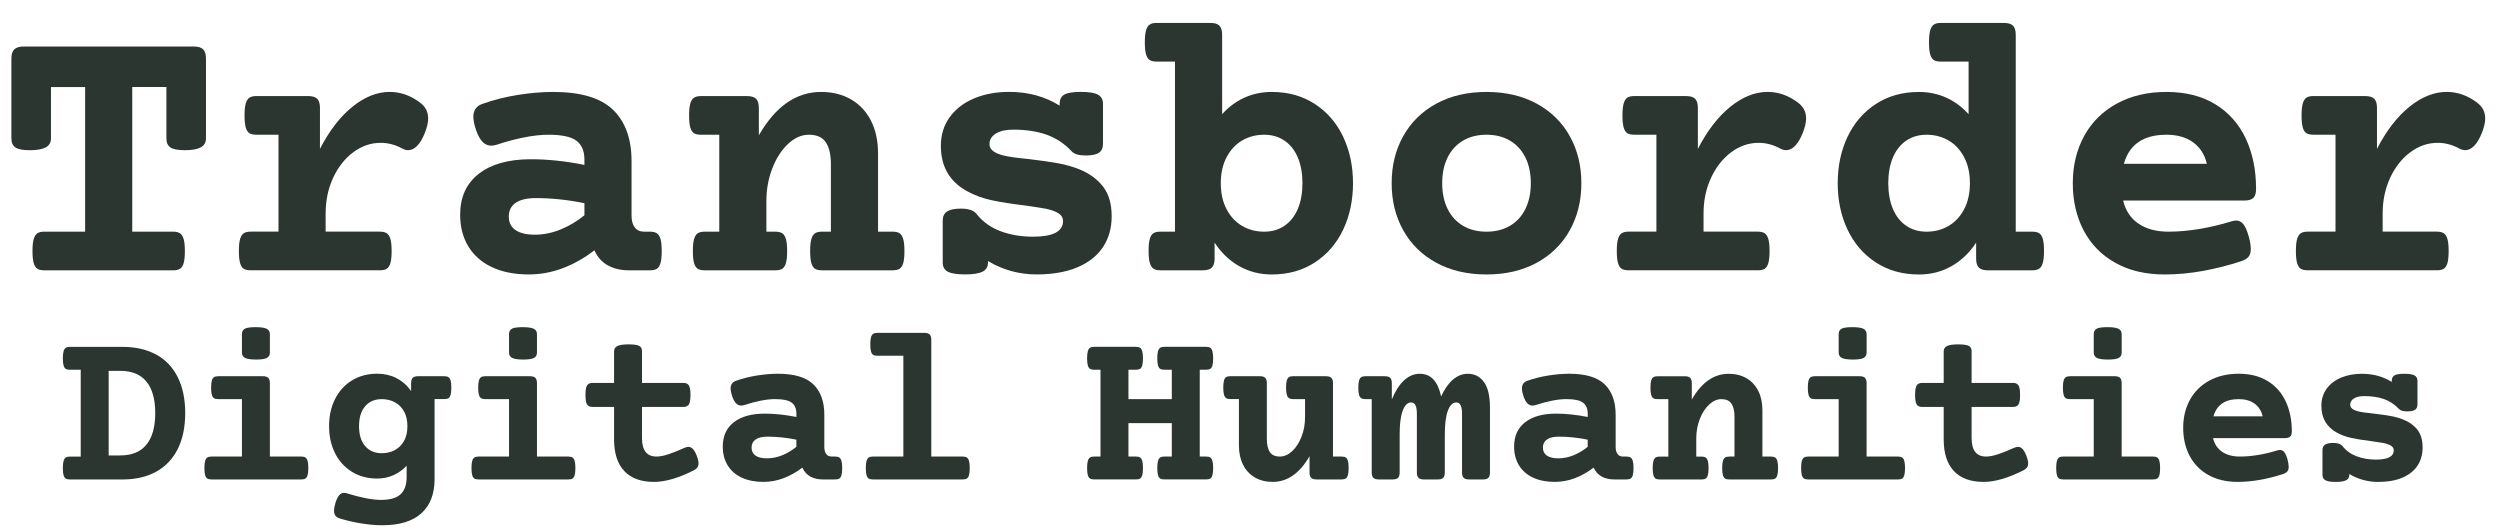 <?xml version="1.0" encoding="UTF-8"?>
<svg xmlns="http://www.w3.org/2000/svg" id="uuid-dcfcd151-b480-4ff0-90fd-7eb8227ee91d" viewBox="0 0 174.789 37.184">
  <defs>
    <style>.uuid-23ca3f65-f955-4adb-97d9-ee76dd5b453a{fill:#2b3630;}.uuid-1dd8d995-2822-4d2d-8c26-866006bd7faa{fill:none;}</style>
  </defs>
  <rect class="uuid-1dd8d995-2822-4d2d-8c26-866006bd7faa" x="-2.33" y="-2.425" width="179.198" height="42.032"></rect>
  <path class="uuid-23ca3f65-f955-4adb-97d9-ee76dd5b453a" d="M14.203,3.448c.133.132.198.352.198.659v5.563c0,.29-.121.501-.362.633-.242.132-.613.198-1.114.198-.483,0-.819-.063-1.009-.191-.188-.127-.283-.341-.283-.64v-3.586h-2.387v10.112h2.848c.211,0,.374.038.488.112.114.075.2.209.257.402.058.193.086.475.086.844s-.028.65-.086.844c-.057.193-.143.325-.257.396s-.277.105-.488.105H3.103c-.211,0-.374-.035-.488-.105s-.2-.202-.257-.396c-.058-.193-.086-.475-.086-.844s.028-.65.086-.844c.057-.193.143-.327.257-.402.114-.074.277-.112.488-.112h2.848V6.085h-2.387v3.586c0,.29-.121.501-.362.633-.242.132-.613.198-1.114.198-.483,0-.819-.063-1.009-.191-.188-.127-.283-.341-.283-.64v-5.563c0-.308.068-.527.204-.659.137-.132.354-.198.652-.198h11.893c.307,0,.527.066.658.198Z"></path>
  <path class="uuid-23ca3f65-f955-4adb-97d9-ee76dd5b453a" d="M29.356,7.166c.387.281.58.65.58,1.107,0,.29-.078.633-.236,1.028s-.337.694-.534.896c-.198.202-.407.303-.626.303-.124,0-.256-.035-.396-.105-.492-.272-1.002-.409-1.529-.409-.677,0-1.31.215-1.898.646s-1.061,1.024-1.417,1.78c-.355.756-.534,1.6-.534,2.531v1.252h3.784c.211,0,.373.038.487.112.114.075.2.209.258.402.057.193.086.475.086.844s-.029.65-.086.844c-.058.193-.144.325-.258.396s-.276.105-.487.105h-9.018c-.211,0-.374-.035-.487-.105-.115-.07-.2-.202-.258-.396-.057-.193-.086-.475-.086-.844s.029-.65.086-.844c.058-.193.143-.327.258-.402.113-.074.276-.112.487-.112h1.938v-6.776h-1.543c-.211,0-.374-.035-.488-.105s-.199-.202-.257-.396c-.057-.193-.085-.475-.085-.844s.028-.65.085-.844c.058-.193.143-.327.257-.402s.277-.112.488-.112h3.612c.299,0,.512.064.64.191.127.127.191.34.191.639v2.861c.658-1.274,1.417-2.256,2.273-2.946.857-.69,1.725-1.035,2.604-1.035.747,0,1.451.246,2.109.738Z"></path>
  <path class="uuid-23ca3f65-f955-4adb-97d9-ee76dd5b453a" d="M42.864,7.68c.86.835,1.291,2.03,1.291,3.586v3.81c0,.352.075.626.225.824.149.197.364.296.646.296h.408c.211,0,.373.038.488.112.113.075.199.209.257.402.057.193.085.475.085.844s-.028.65-.085.844c-.058.193-.144.325-.257.396-.115.07-.277.105-.488.105h-1.477c-.545,0-1.026-.112-1.443-.336-.418-.225-.736-.578-.956-1.062-.694.536-1.429.952-2.202,1.246-.773.294-1.568.441-2.386.441-.993,0-1.851-.169-2.571-.508-.721-.338-1.271-.821-1.654-1.45-.382-.628-.573-1.369-.573-2.221,0-1.23.435-2.184,1.306-2.861.869-.677,2.087-1.015,3.651-1.015,1.169,0,2.413.132,3.731.396v-.382c0-.589-.186-1.024-.555-1.305s-1.02-.422-1.951-.422c-.519,0-1.096.064-1.733.191-.637.128-1.268.297-1.892.508-.149.044-.277.066-.383.066-.22,0-.415-.081-.586-.244-.172-.163-.328-.438-.469-.824-.131-.387-.197-.703-.197-.949,0-.448.202-.747.606-.896.782-.281,1.612-.492,2.491-.633s1.705-.211,2.479-.211c1.934,0,3.331.417,4.193,1.252ZM36.054,14.18c-.321.22-.481.541-.481.962,0,.413.156.728.468.943.312.215.763.323,1.352.323.606,0,1.206-.121,1.8-.363.593-.241,1.148-.573,1.668-.995v-.844c-1.16-.237-2.295-.356-3.402-.356-.615,0-1.083.11-1.403.33Z"></path>
  <path class="uuid-23ca3f65-f955-4adb-97d9-ee76dd5b453a" d="M59.51,6.955c.602.352,1.065.851,1.391,1.496.325.646.487,1.404.487,2.274v5.471h1.016c.211,0,.373.038.488.112.113.075.199.209.257.402.057.193.085.475.085.844s-.028.65-.085.844c-.058.193-.144.325-.257.396-.115.07-.277.105-.488.105h-4.931c-.211,0-.374-.035-.487-.105-.115-.07-.2-.202-.258-.396-.057-.193-.086-.475-.086-.844s.029-.65.086-.844c.058-.193.143-.327.258-.402.113-.074.276-.112.487-.112h.62v-4.693c0-.686-.119-1.204-.356-1.556s-.633-.527-1.187-.527c-.51,0-.993.213-1.45.639-.457.427-.824.996-1.101,1.708-.277.712-.416,1.472-.416,2.281v2.149h.62c.211,0,.373.038.487.112.114.075.2.209.258.402.057.193.086.475.086.844s-.029.65-.086.844c-.058.193-.144.325-.258.396s-.276.105-.487.105h-4.931c-.211,0-.374-.035-.488-.105s-.199-.202-.257-.396c-.057-.193-.085-.475-.085-.844s.028-.65.085-.844c.058-.193.143-.327.257-.402.114-.074.277-.112.488-.112h1.016v-6.776h-1.279c-.211,0-.374-.035-.488-.105s-.199-.202-.257-.396c-.057-.193-.085-.475-.085-.844s.028-.65.085-.844c.058-.193.143-.327.257-.402s.277-.112.488-.112h3.217c.299,0,.512.064.64.191.127.127.19.34.19.639v1.912c1.16-2.021,2.611-3.032,4.352-3.032.799,0,1.5.176,2.103.527Z"></path>
  <path class="uuid-23ca3f65-f955-4adb-97d9-ee76dd5b453a" d="M76.761,6.619c.236.127.355.34.355.639v2.782c0,.299-.095.512-.283.64-.189.127-.499.191-.93.191-.466,0-.787-.092-.963-.277-.519-.554-1.111-.947-1.779-1.18s-1.441-.35-2.32-.35c-.519,0-.925.092-1.22.277-.294.185-.441.431-.441.738,0,.369.325.633.976.791.343.088.927.171,1.754.25.816.097,1.496.193,2.036.29.541.097,1.053.242,1.536.435.703.29,1.252.694,1.648,1.213.395.519.593,1.204.593,2.057,0,.835-.204,1.558-.613,2.168-.408.611-1.006,1.081-1.793,1.411-.786.329-1.733.494-2.841.494-1.222,0-2.355-.312-3.401-.936v.105c0,.299-.128.512-.382.639-.256.127-.664.191-1.227.191s-.963-.064-1.199-.191c-.238-.127-.356-.34-.356-.639v-2.94c0-.29.104-.501.31-.633.207-.132.525-.198.956-.198.536,0,.9.123,1.095.369.438.554,1.002.958,1.688,1.213s1.437.382,2.254.382c1.406,0,2.109-.365,2.109-1.094,0-.22-.099-.396-.297-.527-.197-.132-.49-.242-.877-.33-.22-.044-.729-.123-1.529-.237-.888-.105-1.649-.226-2.287-.362-.637-.136-1.215-.35-1.733-.64-1.213-.668-1.819-1.723-1.819-3.164,0-.765.206-1.433.619-2.004s.982-1.009,1.708-1.312c.725-.304,1.54-.455,2.445-.455,1.327,0,2.505.321,3.533.962v-.132c0-.299.107-.512.323-.639.215-.127.6-.191,1.153-.191.562,0,.962.064,1.2.191Z"></path>
  <path class="uuid-23ca3f65-f955-4adb-97d9-ee76dd5b453a" d="M85.255,1.794c.127.127.191.34.191.639v5.55c.447-.501.966-.885,1.555-1.153s1.227-.402,1.912-.402c1.151,0,2.157.281,3.02.844.86.562,1.52,1.327,1.977,2.294s.686,2.048.686,3.243-.229,2.276-.686,3.243-1.116,1.731-1.977,2.294c-.862.562-1.868.844-3.02.844-.835,0-1.596-.196-2.281-.587-.686-.391-1.257-.938-1.713-1.641v1.107c0,.299-.064.512-.191.639-.128.128-.341.191-.64.191h-2.953c-.211,0-.374-.037-.487-.112-.115-.074-.2-.208-.258-.402-.057-.193-.086-.475-.086-.844s.029-.65.086-.844c.058-.193.143-.325.258-.396.113-.07.276-.105.487-.105h1.015V4.305h-1.278c-.211,0-.374-.035-.487-.105-.115-.07-.2-.202-.258-.396-.057-.193-.086-.475-.086-.844s.029-.65.086-.844c.058-.193.143-.327.258-.402.113-.075.276-.112.487-.112h3.744c.299,0,.512.064.64.191ZM86.856,9.816c-.457.264-.822.653-1.094,1.167-.273.515-.409,1.123-.409,1.826s.136,1.312.409,1.826c.271.514.637.903,1.094,1.167s.967.396,1.529.396c.545,0,1.02-.138,1.424-.416.404-.276.714-.67.93-1.18.215-.51.322-1.107.322-1.793s-.107-1.283-.322-1.793c-.216-.51-.525-.903-.93-1.18-.404-.277-.879-.416-1.424-.416-.562,0-1.072.132-1.529.396Z"></path>
  <path class="uuid-23ca3f65-f955-4adb-97d9-ee76dd5b453a" d="M107.437,7.245c1.002.545,1.773,1.301,2.313,2.268.541.967.812,2.065.812,3.296s-.271,2.329-.812,3.296c-.54.967-1.312,1.723-2.313,2.268s-2.171.817-3.507.817-2.505-.272-3.507-.817-1.773-1.301-2.313-2.268c-.541-.967-.812-2.065-.812-3.296s.271-2.329.812-3.296c.54-.967,1.312-1.723,2.313-2.268s2.171-.817,3.507-.817,2.505.272,3.507.817ZM102.283,9.836c-.467.276-.824.67-1.075,1.18-.25.51-.376,1.107-.376,1.793s.126,1.283.376,1.793c.251.51.608.903,1.075,1.18.465.277,1.015.416,1.647.416s1.182-.138,1.647-.416c.466-.276.824-.67,1.075-1.18.25-.51.376-1.107.376-1.793s-.126-1.283-.376-1.793c-.251-.51-.609-.903-1.075-1.18-.466-.277-1.015-.416-1.647-.416s-1.183.138-1.647.416Z"></path>
  <path class="uuid-23ca3f65-f955-4adb-97d9-ee76dd5b453a" d="M125.694,7.166c.387.281.58.65.58,1.107,0,.29-.078.633-.236,1.028s-.337.694-.534.896c-.198.202-.407.303-.626.303-.124,0-.256-.035-.396-.105-.492-.272-1.002-.409-1.529-.409-.677,0-1.31.215-1.898.646s-1.061,1.024-1.417,1.78c-.355.756-.534,1.6-.534,2.531v1.252h3.784c.211,0,.373.038.487.112.114.075.2.209.258.402.057.193.086.475.086.844s-.029.65-.086.844c-.058.193-.144.325-.258.396s-.276.105-.487.105h-9.018c-.211,0-.374-.035-.487-.105-.115-.07-.2-.202-.258-.396-.057-.193-.086-.475-.086-.844s.029-.65.086-.844c.058-.193.143-.327.258-.402.113-.074.276-.112.487-.112h1.938v-6.776h-1.543c-.211,0-.374-.035-.488-.105s-.199-.202-.257-.396c-.057-.193-.085-.475-.085-.844s.028-.65.085-.844c.058-.193.143-.327.257-.402s.277-.112.488-.112h3.612c.299,0,.512.064.64.191.127.127.191.34.191.639v2.861c.658-1.274,1.417-2.256,2.273-2.946.857-.69,1.725-1.035,2.604-1.035.747,0,1.451.246,2.109.738Z"></path>
  <path class="uuid-23ca3f65-f955-4adb-97d9-ee76dd5b453a" d="M140.741,1.794c.127.127.191.34.191.639v13.764h1.146c.211,0,.373.035.488.105.113.07.199.202.257.396.057.193.085.475.085.844s-.028.65-.085.844c-.058.193-.144.328-.257.402-.115.075-.277.112-.488.112h-3.085c-.299,0-.512-.063-.64-.191-.127-.127-.191-.34-.191-.639v-1.107c-.457.703-1.027,1.25-1.713,1.641-.686.391-1.446.587-2.281.587-1.151,0-2.158-.281-3.02-.844s-1.521-1.327-1.977-2.294c-.458-.967-.686-2.048-.686-3.243s.228-2.276.686-3.243c.456-.967,1.115-1.731,1.977-2.294s1.868-.844,3.02-.844c.686,0,1.322.134,1.912.402.588.268,1.107.652,1.555,1.153v-3.678h-1.938c-.211,0-.374-.035-.488-.105s-.199-.202-.257-.396c-.057-.193-.085-.475-.085-.844s.028-.65.085-.844c.058-.193.143-.327.257-.402s.277-.112.488-.112h4.403c.299,0,.512.064.64.191ZM133.272,9.836c-.404.276-.714.67-.93,1.18-.215.51-.322,1.107-.322,1.793s.107,1.283.322,1.793c.216.51.525.903.93,1.18.404.277.879.416,1.424.416.562,0,1.072-.132,1.529-.396s.821-.653,1.094-1.167c.272-.515.409-1.123.409-1.826s-.137-1.312-.409-1.826c-.272-.514-.637-.903-1.094-1.167s-.967-.396-1.529-.396c-.545,0-1.02.138-1.424.416Z"></path>
  <path class="uuid-23ca3f65-f955-4adb-97d9-ee76dd5b453a" d="M154.886,7.291c.94.576,1.65,1.376,2.13,2.399.479,1.024.718,2.195.718,3.514,0,.299-.063.51-.19.633-.128.123-.341.185-.64.185h-8.464c.167.703.525,1.242,1.074,1.615.55.374,1.246.56,2.09.56,1.362,0,2.839-.242,4.43-.725.105-.035.211-.053.316-.053.193,0,.36.088.501.264s.268.475.383.896c.087.325.131.602.131.831s-.05.407-.151.534c-.101.128-.266.231-.494.31-.879.29-1.775.519-2.689.686s-1.811.25-2.689.25c-1.336,0-2.487-.272-3.454-.817s-1.703-1.299-2.208-2.261c-.506-.963-.759-2.063-.759-3.303,0-1.23.264-2.329.791-3.296s1.288-1.723,2.281-2.268,2.153-.817,3.48-.817c1.336,0,2.474.288,3.414.863ZM148.492,11.451h5.801c-.149-.642-.468-1.14-.956-1.497-.487-.355-1.109-.534-1.865-.534-1.608,0-2.602.677-2.979,2.03Z"></path>
  <path class="uuid-23ca3f65-f955-4adb-97d9-ee76dd5b453a" d="M173.174,7.166c.387.281.58.65.58,1.107,0,.29-.078.633-.236,1.028s-.337.694-.534.896c-.198.202-.407.303-.626.303-.124,0-.256-.035-.396-.105-.492-.272-1.002-.409-1.529-.409-.677,0-1.31.215-1.898.646s-1.061,1.024-1.417,1.78c-.355.756-.534,1.6-.534,2.531v1.252h3.784c.211,0,.373.038.487.112.114.075.2.209.258.402.057.193.086.475.086.844s-.029.65-.086.844c-.058.193-.144.325-.258.396s-.276.105-.487.105h-9.018c-.211,0-.374-.035-.487-.105-.115-.07-.2-.202-.258-.396-.057-.193-.086-.475-.086-.844s.029-.65.086-.844c.058-.193.143-.327.258-.402.113-.074.276-.112.487-.112h1.938v-6.776h-1.543c-.211,0-.374-.035-.488-.105s-.199-.202-.257-.396c-.057-.193-.085-.475-.085-.844s.028-.65.085-.844c.058-.193.143-.327.257-.402s.277-.112.488-.112h3.612c.299,0,.512.064.64.191.127.127.191.34.191.639v2.861c.658-1.274,1.417-2.256,2.273-2.946.857-.69,1.725-1.035,2.604-1.035.747,0,1.451.246,2.109.738Z"></path>
  <path class="uuid-23ca3f65-f955-4adb-97d9-ee76dd5b453a" d="M10.918,24.787c.656.359,1.159.887,1.508,1.582s.523,1.533.523,2.512-.175,1.816-.523,2.512-.852,1.224-1.508,1.586c-.656.362-1.44.543-2.352.543h-3.68c-.125,0-.222-.021-.289-.062-.067-.042-.118-.12-.152-.234-.034-.114-.051-.281-.051-.5s.017-.385.051-.5c.034-.114.085-.194.152-.238.067-.044.164-.066.289-.066h.758v-6.07h-.758c-.125,0-.222-.021-.289-.062-.067-.042-.118-.12-.152-.234-.034-.114-.051-.281-.051-.5s.017-.385.051-.5c.034-.114.085-.194.152-.238.067-.044.164-.066.289-.066h3.68c.911,0,1.695.18,2.352.539ZM7.597,31.842h.812c.808,0,1.417-.251,1.828-.754.411-.502.617-1.238.617-2.207s-.206-1.703-.617-2.203-1.021-.75-1.828-.75h-.812v5.914Z"></path>
  <path class="uuid-23ca3f65-f955-4adb-97d9-ee76dd5b453a" d="M18.756,26.416c.075.076.113.202.113.379v5.125h2.195c.125,0,.222.022.289.066.067.044.118.124.152.238.034.115.051.281.051.5s-.017.386-.051.5c-.034.115-.085.193-.152.234-.067.042-.164.062-.289.062h-6.281c-.125,0-.222-.021-.289-.062-.067-.042-.118-.12-.152-.234-.034-.114-.051-.281-.051-.5s.017-.385.051-.5c.034-.114.085-.194.152-.238.067-.044.164-.066.289-.066h2.133v-4.016h-1.664c-.125,0-.222-.021-.289-.062-.067-.042-.118-.12-.152-.234-.034-.114-.051-.281-.051-.5s.017-.385.051-.5c.034-.114.085-.194.152-.238.067-.044.164-.066.289-.066h3.125c.177,0,.304.038.379.113ZM18.646,22.986c.148.076.223.202.223.379v1.281c0,.177-.069.304-.207.379-.138.076-.39.113-.754.113s-.621-.038-.77-.113c-.148-.075-.223-.202-.223-.379v-1.281c0-.182.067-.31.203-.383.136-.073.386-.109.75-.109.37,0,.629.038.777.113Z"></path>
  <path class="uuid-23ca3f65-f955-4adb-97d9-ee76dd5b453a" d="M27.727,26.444c.406.208.745.508,1.016.898v-.547c0-.177.038-.303.113-.379.075-.075.202-.113.379-.113h1.828c.125,0,.222.022.289.066.067.044.118.124.152.238.034.115.051.281.051.5s-.017.386-.051.5c-.034.115-.085.193-.152.234-.067.042-.164.062-.289.062h-.68v5.609c0,1.021-.306,1.811-.918,2.371-.612.56-1.527.84-2.746.84-.448,0-.938-.043-1.469-.129s-1.039-.205-1.523-.355c-.25-.078-.375-.258-.375-.539,0-.125.034-.308.102-.547.078-.245.165-.422.262-.531s.21-.164.34-.164c.067,0,.13.01.188.031.995.307,1.794.461,2.398.461.63,0,1.086-.132,1.367-.395.281-.263.422-.663.422-1.199v-.797c-.266.287-.573.508-.922.664s-.727.234-1.133.234c-.672,0-1.263-.157-1.773-.473-.511-.315-.903-.75-1.18-1.305s-.414-1.184-.414-1.887.138-1.332.414-1.887.669-.989,1.18-1.305c.511-.315,1.102-.473,1.773-.473.495,0,.945.104,1.352.312ZM25.532,28.401c-.286.331-.43.796-.43,1.395s.144,1.064.43,1.395c.286.331.672.496,1.156.496.333,0,.637-.071.91-.215.273-.143.489-.356.648-.641.159-.284.238-.629.238-1.035s-.079-.751-.238-1.035c-.159-.284-.375-.497-.648-.641-.273-.143-.577-.215-.91-.215-.484,0-.87.166-1.156.496Z"></path>
  <path class="uuid-23ca3f65-f955-4adb-97d9-ee76dd5b453a" d="M37.429,26.416c.075.076.113.202.113.379v5.125h2.195c.125,0,.222.022.289.066.067.044.118.124.152.238.034.115.051.281.051.5s-.017.386-.051.5c-.034.115-.085.193-.152.234-.067.042-.164.062-.289.062h-6.281c-.125,0-.222-.021-.289-.062-.067-.042-.118-.12-.152-.234-.034-.114-.051-.281-.051-.5s.017-.385.051-.5c.034-.114.085-.194.152-.238.067-.044.164-.066.289-.066h2.133v-4.016h-1.664c-.125,0-.222-.021-.289-.062-.067-.042-.118-.12-.152-.234-.034-.114-.051-.281-.051-.5s.017-.385.051-.5c.034-.114.085-.194.152-.238.067-.044.164-.066.289-.066h3.125c.177,0,.304.038.379.113ZM37.32,22.986c.148.076.223.202.223.379v1.281c0,.177-.069.304-.207.379-.138.076-.39.113-.754.113s-.621-.038-.77-.113c-.148-.075-.223-.202-.223-.379v-1.281c0-.182.067-.31.203-.383.136-.073.386-.109.75-.109.37,0,.629.038.777.113Z"></path>
  <path class="uuid-23ca3f65-f955-4adb-97d9-ee76dd5b453a" d="M44.53,24.127c.133.034.226.085.277.152.052.068.078.164.078.289v2.203h2.898c.183,0,.31.06.383.18.073.12.109.341.109.664s-.036.543-.109.66-.2.176-.383.176h-2.898v2.172c0,.865.336,1.297,1.008,1.297.239,0,.52-.053.84-.16.32-.106.694-.256,1.121-.449.114-.047.206-.07.273-.07.109,0,.211.046.305.137.094.091.183.241.266.449.094.234.141.425.141.57,0,.115-.027.21-.082.285-.055.076-.137.142-.246.199-1.073.542-2.003.812-2.789.812-.906,0-1.598-.252-2.074-.758-.477-.505-.715-1.242-.715-2.211v-2.273h-1.508c-.183,0-.31-.059-.383-.176s-.109-.337-.109-.66.036-.544.109-.664c.073-.12.2-.18.383-.18h1.508v-2.203c0-.177.079-.303.238-.379.159-.075.423-.113.793-.113.245,0,.434.017.566.051Z"></path>
  <path class="uuid-23ca3f65-f955-4adb-97d9-ee76dd5b453a" d="M56.867,26.873c.511.495.766,1.203.766,2.125v2.258c0,.208.044.371.133.488s.216.176.383.176h.242c.125,0,.222.022.289.066.067.044.118.124.152.238.034.115.051.281.051.5s-.017.386-.051.5c-.034.115-.085.193-.152.234-.067.042-.164.062-.289.062h-.875c-.323,0-.608-.066-.855-.199s-.437-.342-.566-.629c-.411.318-.847.564-1.305.738s-.93.262-1.414.262c-.589,0-1.097-.101-1.523-.301s-.754-.487-.98-.859c-.227-.372-.34-.811-.34-1.316,0-.729.258-1.294.773-1.695.516-.401,1.237-.602,2.164-.602.692,0,1.43.078,2.211.234v-.227c0-.349-.109-.606-.328-.773-.219-.167-.604-.25-1.156-.25-.308,0-.649.038-1.027.113-.378.076-.751.176-1.121.301-.089.026-.164.039-.227.039-.13,0-.246-.048-.348-.145-.102-.096-.194-.259-.277-.488-.078-.229-.117-.417-.117-.562,0-.266.12-.442.359-.531.464-.167.956-.292,1.477-.375.521-.083,1.011-.125,1.469-.125,1.146,0,1.974.248,2.484.742ZM52.832,30.725c-.19.13-.285.32-.285.57,0,.245.093.431.277.559.185.128.452.191.801.191.359,0,.715-.071,1.066-.215.352-.143.681-.34.988-.59v-.5c-.688-.141-1.359-.211-2.016-.211-.364,0-.642.065-.832.195Z"></path>
  <path class="uuid-23ca3f65-f955-4adb-97d9-ee76dd5b453a" d="M64.999,23.385c.075.076.113.202.113.379v8.156h2.195c.125,0,.222.022.289.066.067.044.118.124.152.238.034.115.051.281.051.5s-.017.386-.051.5c-.034.115-.085.193-.152.234-.067.042-.164.062-.289.062h-6.281c-.125,0-.222-.021-.289-.062-.067-.042-.118-.12-.152-.234-.034-.114-.051-.281-.051-.5s.017-.385.051-.5c.034-.114.085-.194.152-.238.067-.044.164-.066.289-.066h2.133v-7.047h-1.82c-.125,0-.222-.021-.289-.062-.067-.042-.118-.12-.152-.234-.034-.114-.051-.281-.051-.5s.017-.385.051-.5c.034-.114.085-.194.152-.238.067-.044.164-.066.289-.066h3.281c.177,0,.304.038.379.113Z"></path>
  <path class="uuid-23ca3f65-f955-4adb-97d9-ee76dd5b453a" d="M84.615,24.315c.067.044.118.124.152.238.034.115.051.281.051.5s-.017.386-.051.5c-.034.115-.085.193-.152.234-.067.042-.164.062-.289.062h-.445v6.07h.445c.125,0,.222.022.289.066.067.044.118.124.152.238.034.115.051.281.051.5s-.017.386-.051.5c-.034.115-.085.193-.152.234-.067.042-.164.062-.289.062h-2.922c-.125,0-.222-.021-.289-.062-.067-.042-.118-.12-.152-.234-.034-.114-.051-.281-.051-.5s.017-.385.051-.5c.034-.114.085-.194.152-.238.067-.044.164-.066.289-.066h.523v-2.336h-3.031v2.336h.523c.125,0,.222.022.289.066.067.044.118.124.152.238.034.115.051.281.051.5s-.017.386-.051.5c-.034.115-.085.193-.152.234-.067.042-.164.062-.289.062h-2.922c-.125,0-.222-.021-.289-.062-.067-.042-.118-.12-.152-.234-.034-.114-.051-.281-.051-.5s.017-.385.051-.5c.034-.114.085-.194.152-.238.067-.044.164-.066.289-.066h.445v-6.07h-.445c-.125,0-.222-.021-.289-.062-.067-.042-.118-.12-.152-.234-.034-.114-.051-.281-.051-.5s.017-.385.051-.5c.034-.114.085-.194.152-.238.067-.044.164-.066.289-.066h2.922c.125,0,.222.022.289.066.067.044.118.124.152.238.034.115.051.281.051.5s-.017.386-.051.5c-.034.115-.085.193-.152.234-.067.042-.164.062-.289.062h-.523v2.055h3.031v-2.055h-.523c-.125,0-.222-.021-.289-.062-.067-.042-.118-.12-.152-.234-.034-.114-.051-.281-.051-.5s.017-.385.051-.5c.034-.114.085-.194.152-.238.067-.044.164-.066.289-.066h2.922c.125,0,.222.022.289.066Z"></path>
  <path class="uuid-23ca3f65-f955-4adb-97d9-ee76dd5b453a" d="M93.084,26.416c.075.076.113.202.113.379v5.125h.602c.125,0,.222.021.289.062.067.042.118.12.152.234.034.115.051.281.051.5s-.017.386-.051.5c-.034.115-.085.194-.152.238-.067.044-.164.066-.289.066h-1.75c-.177,0-.304-.038-.379-.113-.075-.075-.113-.202-.113-.379v-1.133c-.688,1.198-1.547,1.797-2.578,1.797-.474,0-.89-.104-1.246-.312s-.632-.504-.824-.887-.289-.832-.289-1.348v-3.242h-.602c-.125,0-.222-.022-.289-.066-.067-.044-.118-.124-.152-.238-.034-.114-.051-.281-.051-.5s.017-.385.051-.5c.034-.114.085-.192.152-.234.067-.042.164-.062.289-.062h2.062c.177,0,.304.038.379.113.075.076.113.202.113.379v3.891c0,.406.07.714.211.922.141.208.375.312.703.312.302,0,.589-.126.859-.379.271-.252.488-.59.652-1.012s.246-.872.246-1.352v-1.273h-.836c-.125,0-.222-.022-.289-.066-.067-.044-.118-.124-.152-.238-.034-.114-.051-.281-.051-.5s.017-.385.051-.5c.034-.114.085-.192.152-.234.067-.042.164-.062.289-.062h2.297c.177,0,.304.038.379.113Z"></path>
  <path class="uuid-23ca3f65-f955-4adb-97d9-ee76dd5b453a" d="M103.758,26.717c.276.391.414.984.414,1.781v4.531c0,.177-.038.304-.113.379-.075.076-.202.113-.379.113h-.969c-.177,0-.304-.038-.379-.113-.075-.075-.113-.202-.113-.379v-4.086c0-.276-.032-.479-.098-.609-.065-.13-.168-.195-.309-.195-.245,0-.438.19-.582.57-.144.38-.215.935-.215,1.664v2.656c0,.177-.038.304-.113.379-.075.076-.202.113-.379.113h-.969c-.177,0-.304-.038-.379-.113-.075-.075-.113-.202-.113-.379v-4.086c0-.276-.032-.479-.098-.609-.065-.13-.168-.195-.309-.195-.245,0-.438.19-.582.57-.144.38-.215.935-.215,1.664v2.656c0,.177-.038.304-.113.379-.075.076-.202.113-.379.113h-.969c-.177,0-.304-.038-.379-.113-.075-.075-.113-.202-.113-.379v-5.125h-.445c-.125,0-.222-.021-.289-.062-.067-.042-.118-.12-.152-.234-.034-.114-.051-.281-.051-.5s.017-.385.051-.5c.034-.114.085-.194.152-.238.067-.044.164-.066.289-.066h1.359c.177,0,.304.038.379.113.075.076.113.202.113.379v1.125c.245-.588.532-1.034.863-1.336.331-.302.694-.453,1.09-.453.771,0,1.269.529,1.492,1.586.239-.521.519-.915.836-1.184.317-.268.661-.402,1.031-.402.479,0,.856.195,1.133.586Z"></path>
  <path class="uuid-23ca3f65-f955-4adb-97d9-ee76dd5b453a" d="M112.193,26.873c.511.495.766,1.203.766,2.125v2.258c0,.208.044.371.133.488s.216.176.383.176h.242c.125,0,.222.022.289.066.067.044.118.124.152.238.034.115.051.281.051.5s-.017.386-.051.5c-.034.115-.085.193-.152.234-.067.042-.164.062-.289.062h-.875c-.323,0-.608-.066-.855-.199s-.437-.342-.566-.629c-.411.318-.847.564-1.305.738s-.93.262-1.414.262c-.589,0-1.097-.101-1.523-.301s-.754-.487-.98-.859c-.227-.372-.34-.811-.34-1.316,0-.729.258-1.294.773-1.695.516-.401,1.237-.602,2.164-.602.692,0,1.43.078,2.211.234v-.227c0-.349-.109-.606-.328-.773-.219-.167-.604-.25-1.156-.25-.308,0-.649.038-1.027.113-.378.076-.751.176-1.121.301-.089.026-.164.039-.227.039-.13,0-.246-.048-.348-.145-.102-.096-.194-.259-.277-.488-.078-.229-.117-.417-.117-.562,0-.266.12-.442.359-.531.464-.167.956-.292,1.477-.375.521-.083,1.011-.125,1.469-.125,1.146,0,1.974.248,2.484.742ZM108.158,30.725c-.19.13-.285.32-.285.57,0,.245.093.431.277.559.185.128.452.191.801.191.359,0,.715-.071,1.066-.215.352-.143.681-.34.988-.59v-.5c-.688-.141-1.359-.211-2.016-.211-.364,0-.642.065-.832.195Z"></path>
  <path class="uuid-23ca3f65-f955-4adb-97d9-ee76dd5b453a" d="M122.107,26.444c.356.208.632.504.824.887s.289.832.289,1.348v3.242h.602c.125,0,.222.022.289.066.067.044.118.124.152.238.034.115.051.281.051.5s-.017.386-.051.5c-.034.115-.085.193-.152.234-.067.042-.164.062-.289.062h-2.922c-.125,0-.222-.021-.289-.062-.067-.042-.118-.12-.152-.234-.034-.114-.051-.281-.051-.5s.017-.385.051-.5c.034-.114.085-.194.152-.238.067-.044.164-.066.289-.066h.367v-2.781c0-.406-.07-.713-.211-.922-.141-.208-.375-.312-.703-.312-.302,0-.589.126-.859.379-.271.253-.488.59-.652,1.012s-.246.873-.246,1.352v1.273h.367c.125,0,.222.022.289.066.067.044.118.124.152.238.034.115.051.281.051.5s-.017.386-.051.5c-.034.115-.085.193-.152.234-.067.042-.164.062-.289.062h-2.922c-.125,0-.222-.021-.289-.062-.067-.042-.118-.12-.152-.234-.034-.114-.051-.281-.051-.5s.017-.385.051-.5c.034-.114.085-.194.152-.238.067-.044.164-.066.289-.066h.602v-4.016h-.758c-.125,0-.222-.021-.289-.062-.067-.042-.118-.12-.152-.234-.034-.114-.051-.281-.051-.5s.017-.385.051-.5c.034-.114.085-.194.152-.238.067-.044.164-.066.289-.066h1.906c.177,0,.304.038.379.113.075.076.113.202.113.379v1.133c.688-1.198,1.547-1.797,2.578-1.797.474,0,.89.104,1.246.312Z"></path>
  <path class="uuid-23ca3f65-f955-4adb-97d9-ee76dd5b453a" d="M130.391,26.416c.075.076.113.202.113.379v5.125h2.195c.125,0,.222.022.289.066.067.044.118.124.152.238.034.115.051.281.051.5s-.017.386-.051.5c-.034.115-.085.193-.152.234-.067.042-.164.062-.289.062h-6.281c-.125,0-.222-.021-.289-.062-.067-.042-.118-.12-.152-.234-.034-.114-.051-.281-.051-.5s.017-.385.051-.5c.034-.114.085-.194.152-.238.067-.044.164-.066.289-.066h2.133v-4.016h-1.664c-.125,0-.222-.021-.289-.062-.067-.042-.118-.12-.152-.234-.034-.114-.051-.281-.051-.5s.017-.385.051-.5c.034-.114.085-.194.152-.238.067-.044.164-.066.289-.066h3.125c.177,0,.304.038.379.113ZM130.282,22.986c.148.076.223.202.223.379v1.281c0,.177-.069.304-.207.379-.138.076-.39.113-.754.113s-.621-.038-.77-.113c-.148-.075-.223-.202-.223-.379v-1.281c0-.182.067-.31.203-.383.136-.073.386-.109.75-.109.37,0,.629.038.777.113Z"></path>
  <path class="uuid-23ca3f65-f955-4adb-97d9-ee76dd5b453a" d="M137.491,24.127c.133.034.226.085.277.152.052.068.078.164.078.289v2.203h2.898c.183,0,.31.06.383.18.073.12.109.341.109.664s-.036.543-.109.66-.2.176-.383.176h-2.898v2.172c0,.865.336,1.297,1.008,1.297.239,0,.52-.053.84-.16.32-.106.694-.256,1.121-.449.114-.047.206-.07.273-.07.109,0,.211.046.305.137.094.091.183.241.266.449.094.234.141.425.141.57,0,.115-.027.21-.082.285-.055.076-.137.142-.246.199-1.073.542-2.003.812-2.789.812-.906,0-1.598-.252-2.074-.758-.477-.505-.715-1.242-.715-2.211v-2.273h-1.508c-.183,0-.31-.059-.383-.176s-.109-.337-.109-.66.036-.544.109-.664c.073-.12.2-.18.383-.18h1.508v-2.203c0-.177.079-.303.238-.379.159-.075.423-.113.793-.113.245,0,.434.017.566.051Z"></path>
  <path class="uuid-23ca3f65-f955-4adb-97d9-ee76dd5b453a" d="M148.225,26.416c.075.076.113.202.113.379v5.125h2.195c.125,0,.222.022.289.066.067.044.118.124.152.238.034.115.051.281.051.5s-.017.386-.051.5c-.034.115-.085.193-.152.234-.067.042-.164.062-.289.062h-6.281c-.125,0-.222-.021-.289-.062-.067-.042-.118-.12-.152-.234-.034-.114-.051-.281-.051-.5s.017-.385.051-.5c.034-.114.085-.194.152-.238.067-.044.164-.066.289-.066h2.133v-4.016h-1.664c-.125,0-.222-.021-.289-.062-.067-.042-.118-.12-.152-.234-.034-.114-.051-.281-.051-.5s.017-.385.051-.5c.034-.114.085-.194.152-.238.067-.044.164-.066.289-.066h3.125c.177,0,.304.038.379.113ZM148.116,22.986c.148.076.223.202.223.379v1.281c0,.177-.069.304-.207.379-.138.076-.39.113-.754.113s-.621-.038-.77-.113c-.148-.075-.223-.202-.223-.379v-1.281c0-.182.067-.31.203-.383.136-.073.386-.109.75-.109.37,0,.629.038.777.113Z"></path>
  <path class="uuid-23ca3f65-f955-4adb-97d9-ee76dd5b453a" d="M158.546,26.643c.558.341.978.815,1.262,1.422.284.607.426,1.301.426,2.082,0,.177-.038.302-.113.375-.075.073-.202.109-.379.109h-5.016c.099.417.312.736.637.957.325.222.738.332,1.238.332.808,0,1.683-.143,2.625-.43.062-.021.125-.031.188-.031.114,0,.214.052.297.156.083.104.159.281.227.531.052.193.078.357.078.492s-.03.241-.09.316c-.06.076-.157.137-.293.184-.521.172-1.052.308-1.594.406s-1.073.148-1.594.148c-.792,0-1.474-.162-2.047-.484s-1.009-.77-1.309-1.34-.449-1.223-.449-1.957c0-.729.156-1.38.469-1.953.312-.573.763-1.021,1.352-1.344.589-.323,1.276-.484,2.062-.484.792,0,1.466.171,2.023.512ZM154.757,29.108h3.438c-.089-.38-.277-.676-.566-.887s-.657-.316-1.105-.316c-.953,0-1.542.401-1.766,1.203Z"></path>
  <path class="uuid-23ca3f65-f955-4adb-97d9-ee76dd5b453a" d="M168.808,26.244c.141.076.211.202.211.379v1.648c0,.177-.056.304-.168.379-.112.076-.296.113-.551.113-.276,0-.466-.055-.57-.164-.308-.328-.659-.561-1.055-.699-.396-.138-.854-.207-1.375-.207-.308,0-.548.055-.723.164s-.262.255-.262.438c0,.219.192.375.578.469.203.052.55.102,1.039.148.484.058.887.115,1.207.172.32.058.624.144.91.258.417.172.742.412.977.719.234.308.352.714.352,1.219,0,.495-.121.923-.363,1.285-.242.362-.597.641-1.062.836s-1.027.293-1.684.293c-.724,0-1.396-.185-2.016-.555v.062c0,.177-.075.304-.227.379s-.394.113-.727.113-.57-.038-.711-.113-.211-.202-.211-.379v-1.742c0-.172.062-.297.184-.375s.312-.117.566-.117c.317,0,.534.073.648.219.261.328.594.568,1,.719.406.151.852.227,1.336.227.833,0,1.25-.216,1.25-.648,0-.13-.059-.234-.176-.312s-.29-.143-.52-.195c-.13-.026-.433-.073-.906-.141-.526-.062-.978-.134-1.355-.215-.378-.081-.72-.207-1.027-.379-.719-.396-1.078-1.021-1.078-1.875,0-.453.122-.849.367-1.188.245-.338.582-.598,1.012-.777s.913-.27,1.449-.27c.786,0,1.484.19,2.094.57v-.078c0-.177.063-.303.191-.379.128-.075.355-.113.684-.113.333,0,.57.038.711.113Z"></path>
</svg>
